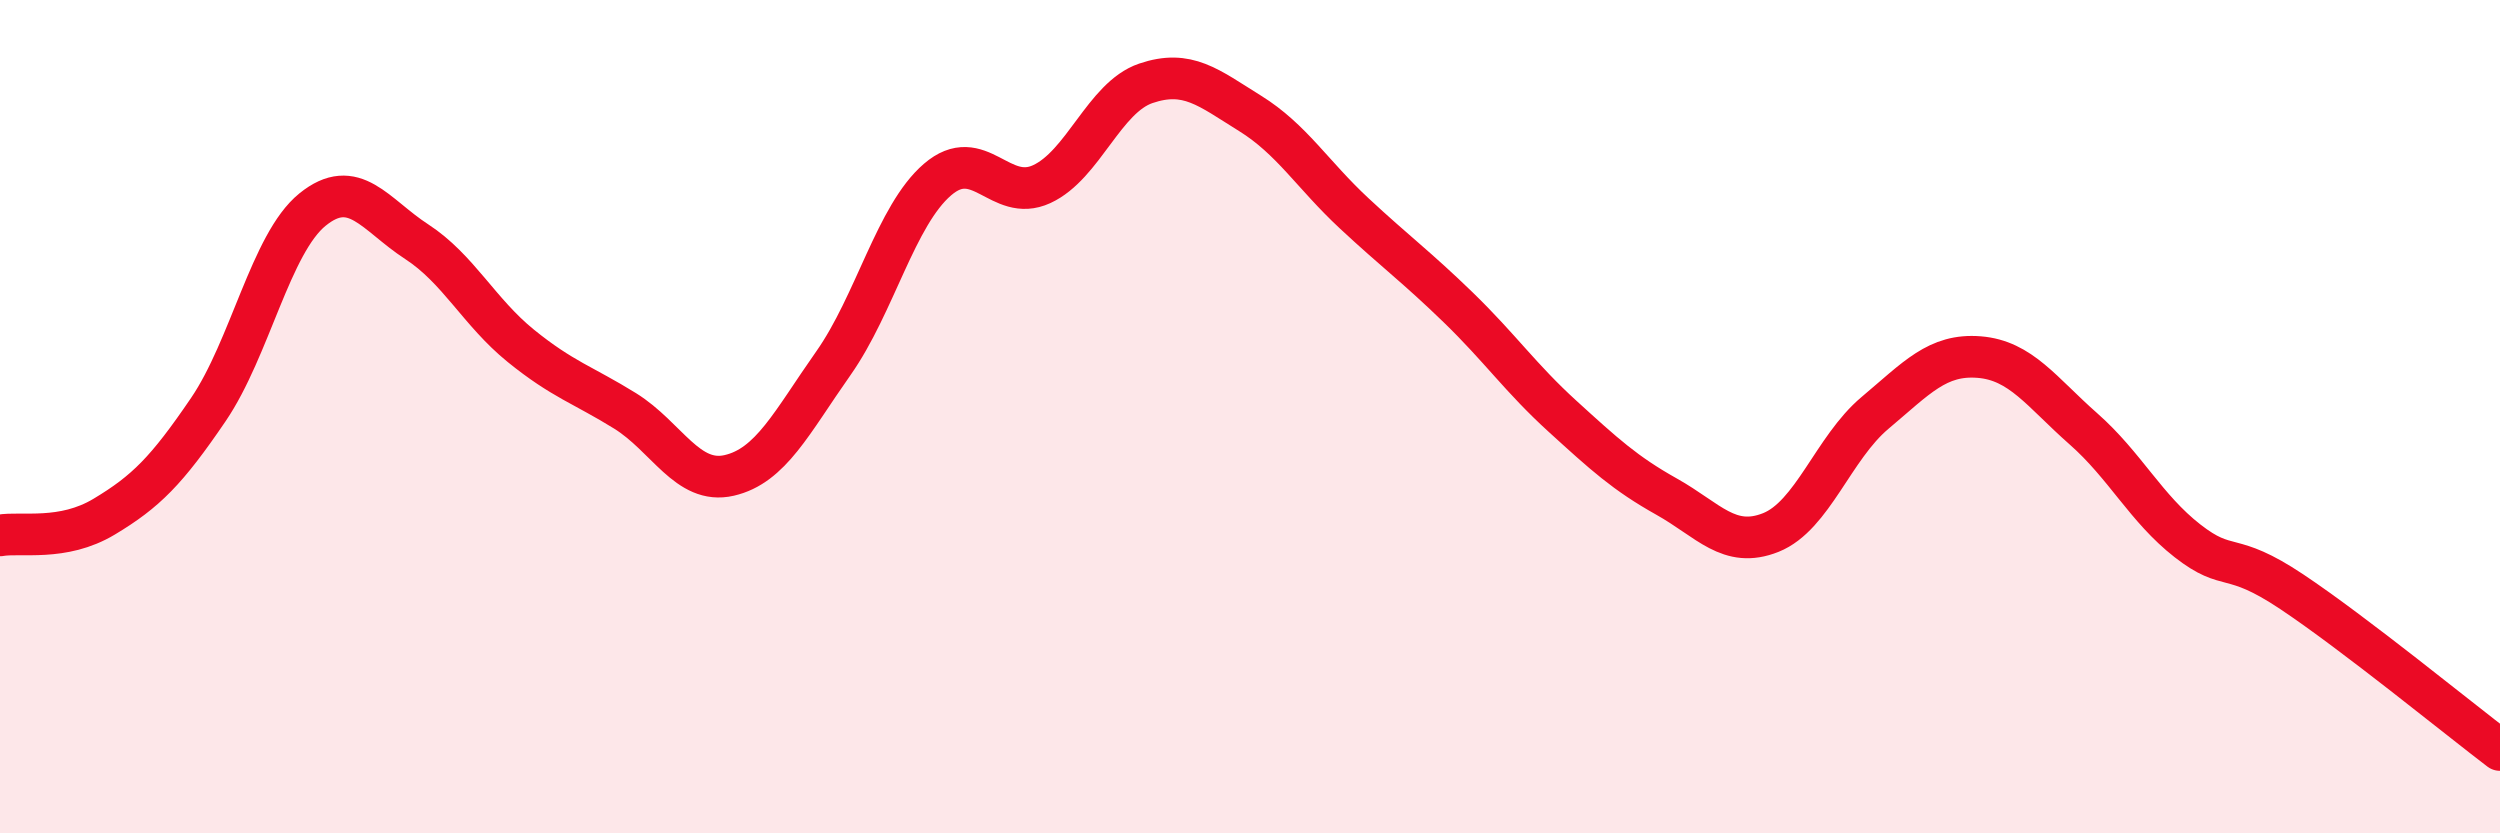 
    <svg width="60" height="20" viewBox="0 0 60 20" xmlns="http://www.w3.org/2000/svg">
      <path
        d="M 0,12.85 C 0.5,12.76 1.5,13 2.5,12.4 C 3.5,11.8 4,11.3 5,9.83 C 6,8.36 6.5,5.84 7.5,5.03 C 8.5,4.22 9,5.15 10,5.8 C 11,6.45 11.5,7.49 12.5,8.3 C 13.5,9.11 14,9.24 15,9.86 C 16,10.48 16.5,11.64 17.5,11.41 C 18.5,11.18 19,10.14 20,8.72 C 21,7.3 21.5,5.17 22.5,4.31 C 23.5,3.45 24,4.88 25,4.42 C 26,3.96 26.5,2.34 27.5,2 C 28.5,1.66 29,2.1 30,2.72 C 31,3.34 31.5,4.19 32.5,5.12 C 33.5,6.05 34,6.41 35,7.38 C 36,8.35 36.5,9.08 37.5,9.99 C 38.5,10.9 39,11.36 40,11.92 C 41,12.48 41.5,13.18 42.5,12.78 C 43.5,12.38 44,10.75 45,9.91 C 46,9.07 46.5,8.49 47.5,8.57 C 48.5,8.65 49,9.41 50,10.29 C 51,11.17 51.5,12.2 52.5,12.98 C 53.5,13.76 53.5,13.2 55,14.2 C 56.5,15.2 59,17.24 60,18L60 20L0 20Z"
        fill="#EB0A25"
        opacity="0.1"
        stroke-linecap="round"
        stroke-linejoin="round"
      />
      <path
        d="M 0,12.85 C 0.5,12.76 1.5,13 2.5,12.4 C 3.5,11.8 4,11.3 5,9.83 C 6,8.36 6.5,5.84 7.5,5.03 C 8.5,4.22 9,5.15 10,5.8 C 11,6.45 11.5,7.49 12.5,8.3 C 13.5,9.11 14,9.24 15,9.86 C 16,10.48 16.5,11.64 17.5,11.41 C 18.5,11.18 19,10.14 20,8.72 C 21,7.3 21.5,5.17 22.5,4.31 C 23.5,3.45 24,4.88 25,4.42 C 26,3.96 26.5,2.34 27.5,2 C 28.5,1.66 29,2.1 30,2.72 C 31,3.34 31.5,4.19 32.5,5.12 C 33.5,6.05 34,6.41 35,7.38 C 36,8.35 36.5,9.08 37.5,9.99 C 38.5,10.9 39,11.36 40,11.92 C 41,12.48 41.5,13.18 42.5,12.78 C 43.5,12.38 44,10.75 45,9.91 C 46,9.07 46.5,8.49 47.5,8.57 C 48.5,8.65 49,9.41 50,10.29 C 51,11.17 51.5,12.2 52.5,12.98 C 53.5,13.76 53.5,13.2 55,14.2 C 56.5,15.2 59,17.24 60,18"
        stroke="#EB0A25"
        stroke-width="1"
        fill="none"
        stroke-linecap="round"
        stroke-linejoin="round"
      />
    </svg>
  